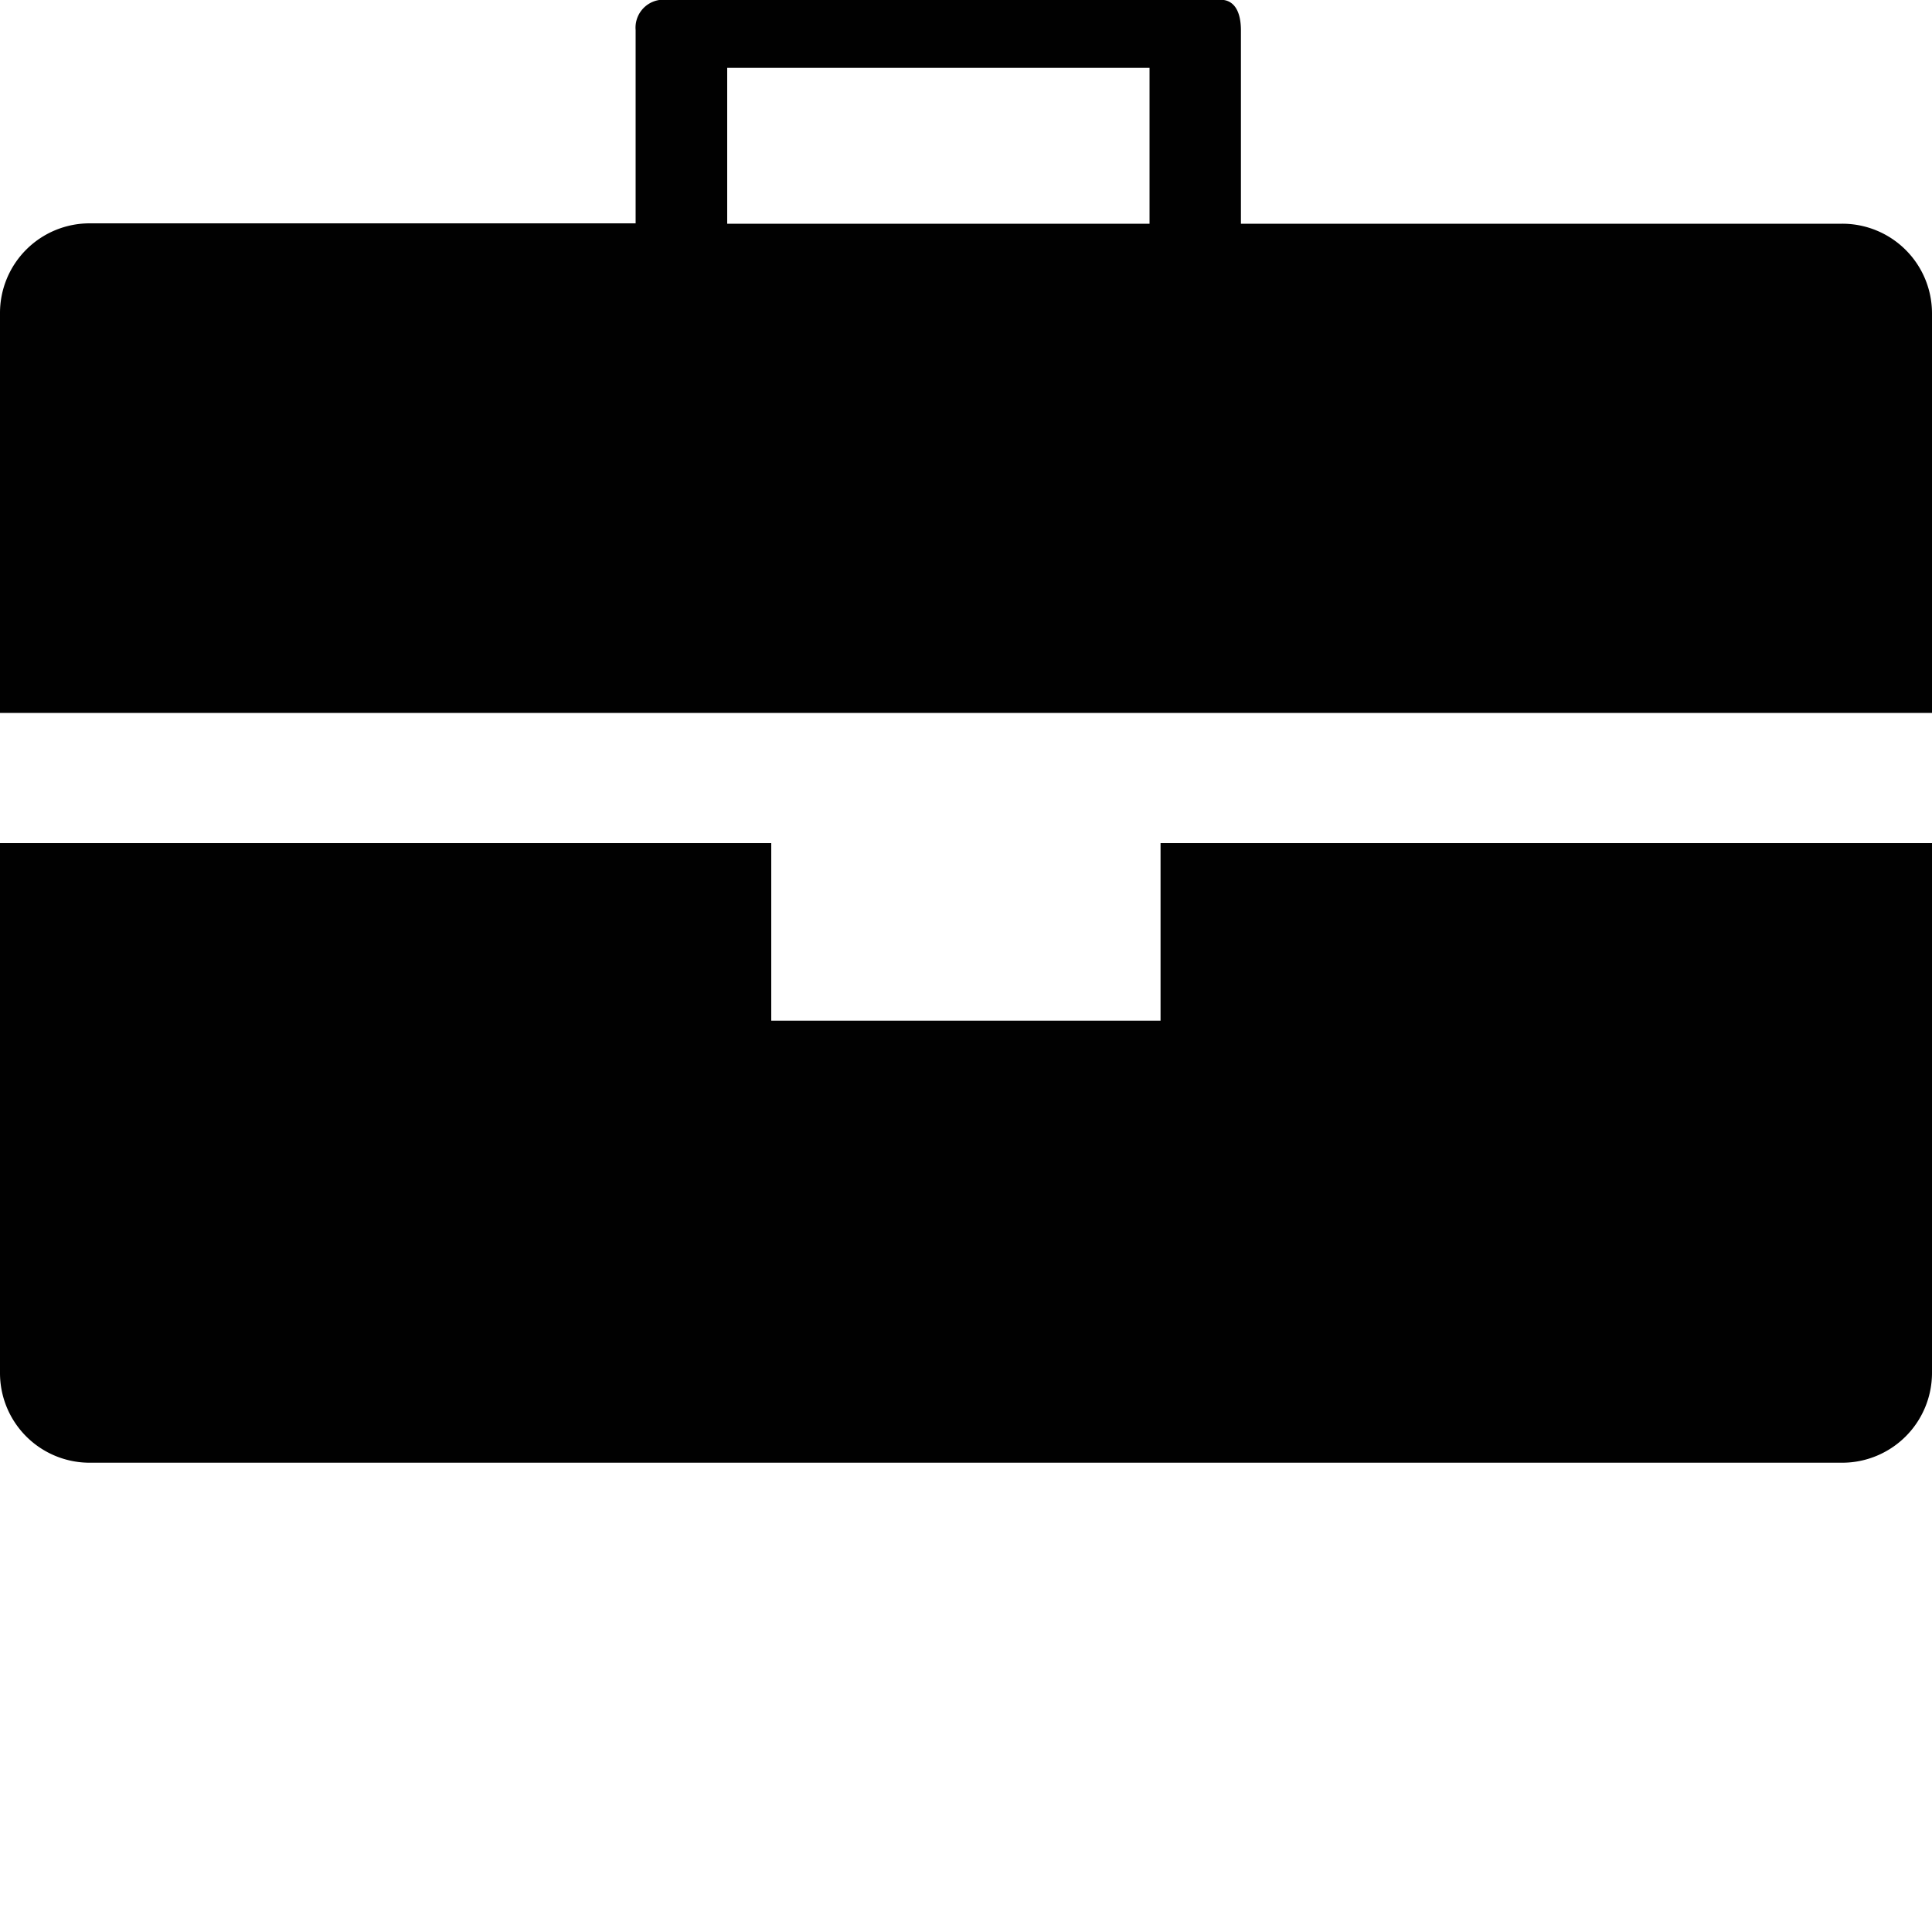 <svg xmlns="http://www.w3.org/2000/svg" viewBox="0 0 100 100"><g id="a9e31829-c7d0-4a97-a28f-ee43a63f94ef" data-name="Layer 1"><rect width="100" height="100" style="fill:none"/></g><g id="bc370508-5c8d-425a-9803-a262f1488418" data-name="Layer 2"><path d="M60.07,52.83H39.92V43.64H0V71.07a4.64,4.64,0,0,0,4.64,4.64H95.35A4.65,4.65,0,0,0,100,71.07V43.64H60.07v9.19ZM95.34,11.58H64.23v-10C64.23-.21,63.12,0,63.12,0h-29a1.45,1.45,0,0,0-1.22,1.56v10H4.64A4.64,4.64,0,0,0,0,16.22V36.9H100V16.22a4.64,4.64,0,0,0-4.65-4.64Zm-35.84,0H37.64V3.51H59.5Z" style="fill:#010101"/></g></svg>